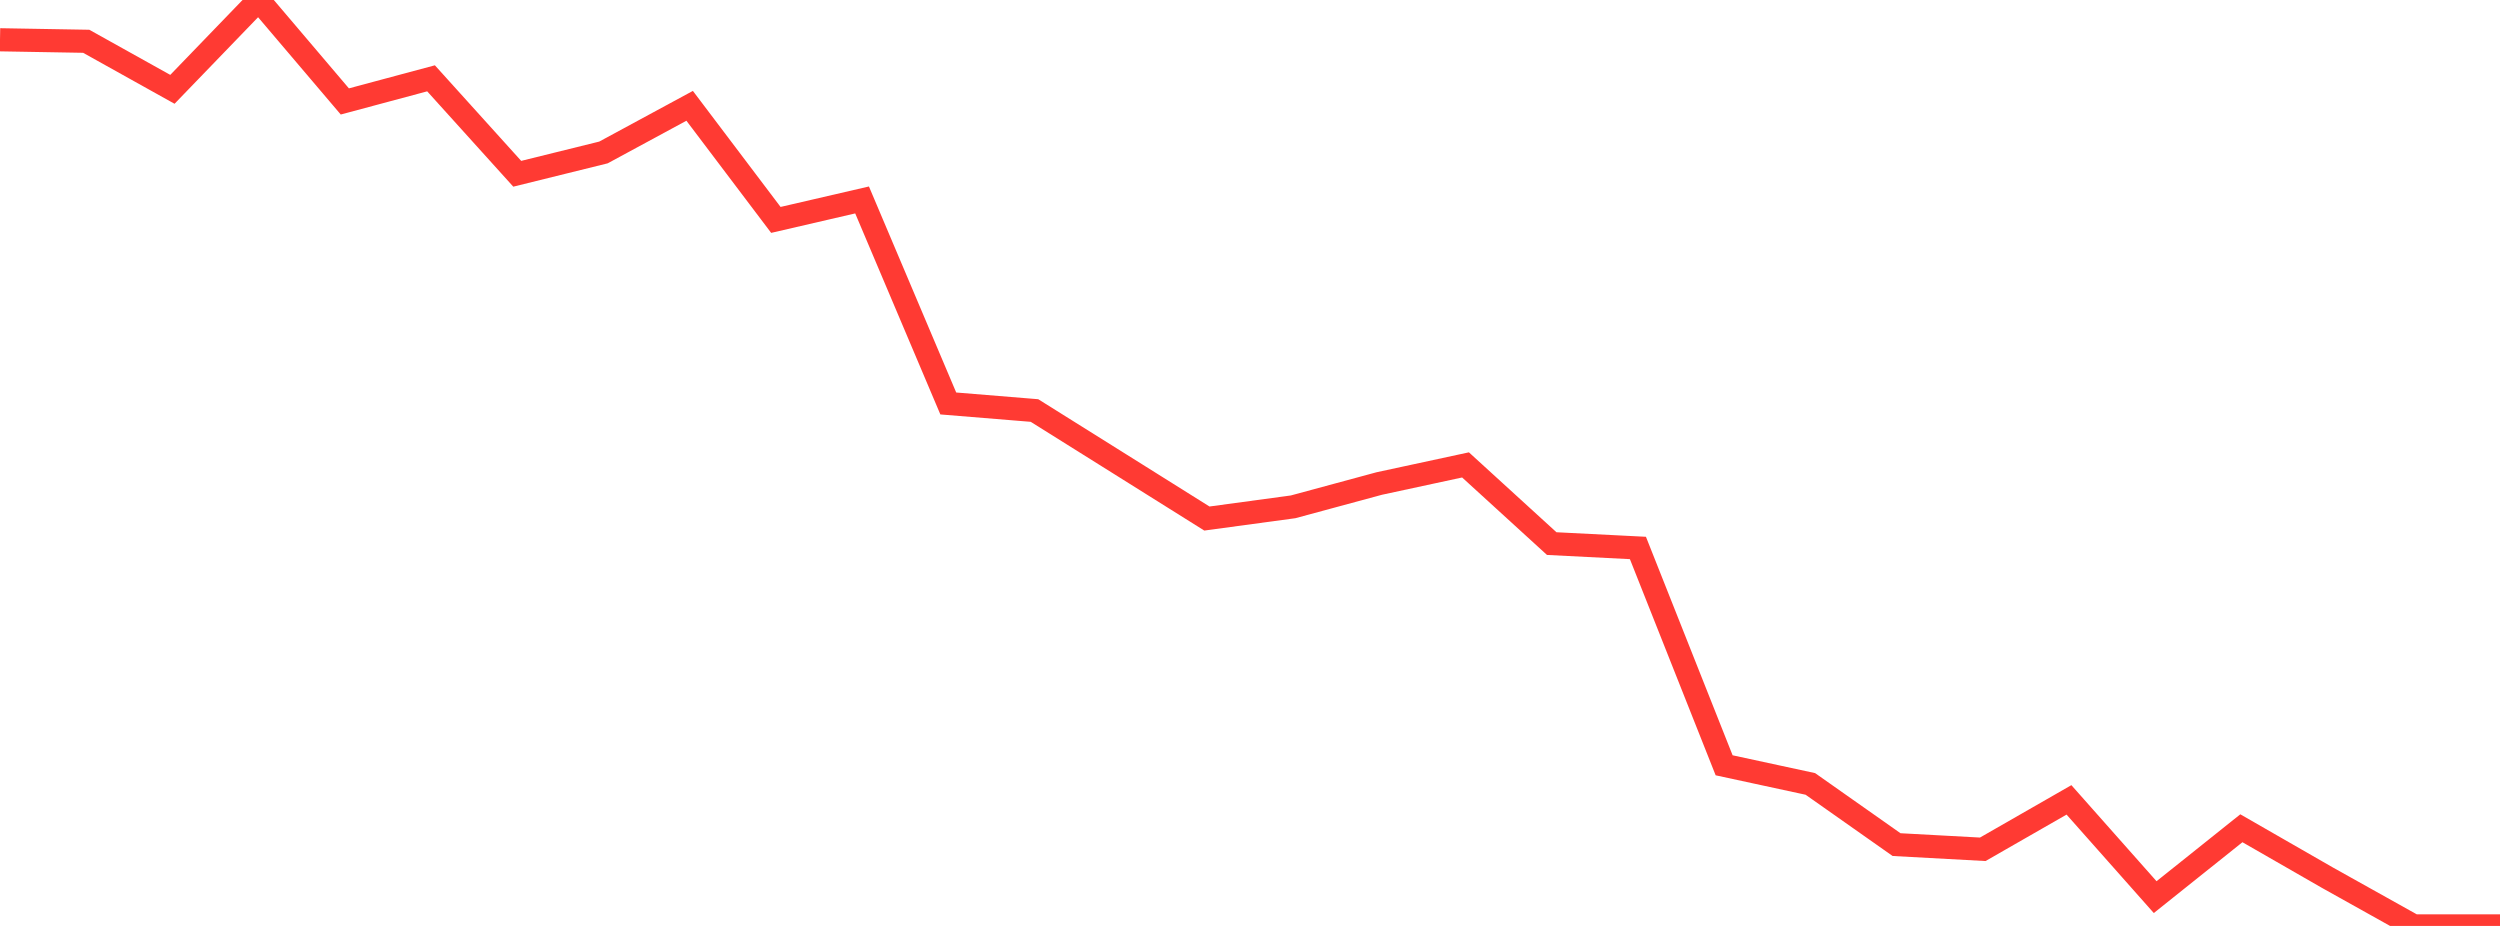 <?xml version="1.0" standalone="no"?>
<!DOCTYPE svg PUBLIC "-//W3C//DTD SVG 1.1//EN" "http://www.w3.org/Graphics/SVG/1.1/DTD/svg11.dtd">

<svg width="135" height="50" viewBox="0 0 135 50" preserveAspectRatio="none" 
  xmlns="http://www.w3.org/2000/svg"
  xmlns:xlink="http://www.w3.org/1999/xlink">


<polyline points="0.0, 2.148 4.655, 2.229 9.31, 4.824 13.966, 0.0 18.621, 5.478 23.276, 4.229 27.931, 9.384 32.586, 8.233 37.241, 5.714 41.897, 11.875 46.552, 10.797 51.207, 21.787 55.862, 22.168 60.517, 25.083 65.172, 28.001 69.828, 27.369 74.483, 26.109 79.138, 25.105 83.793, 29.354 88.448, 29.59 93.103, 41.326 97.759, 42.332 102.414, 45.609 107.069, 45.862 111.724, 43.193 116.379, 48.445 121.034, 44.726 125.69, 47.4 130.345, 50.0 135.0, 50.0" fill="none" stroke="#ff3a33" stroke-width="1.25"/>

</svg>